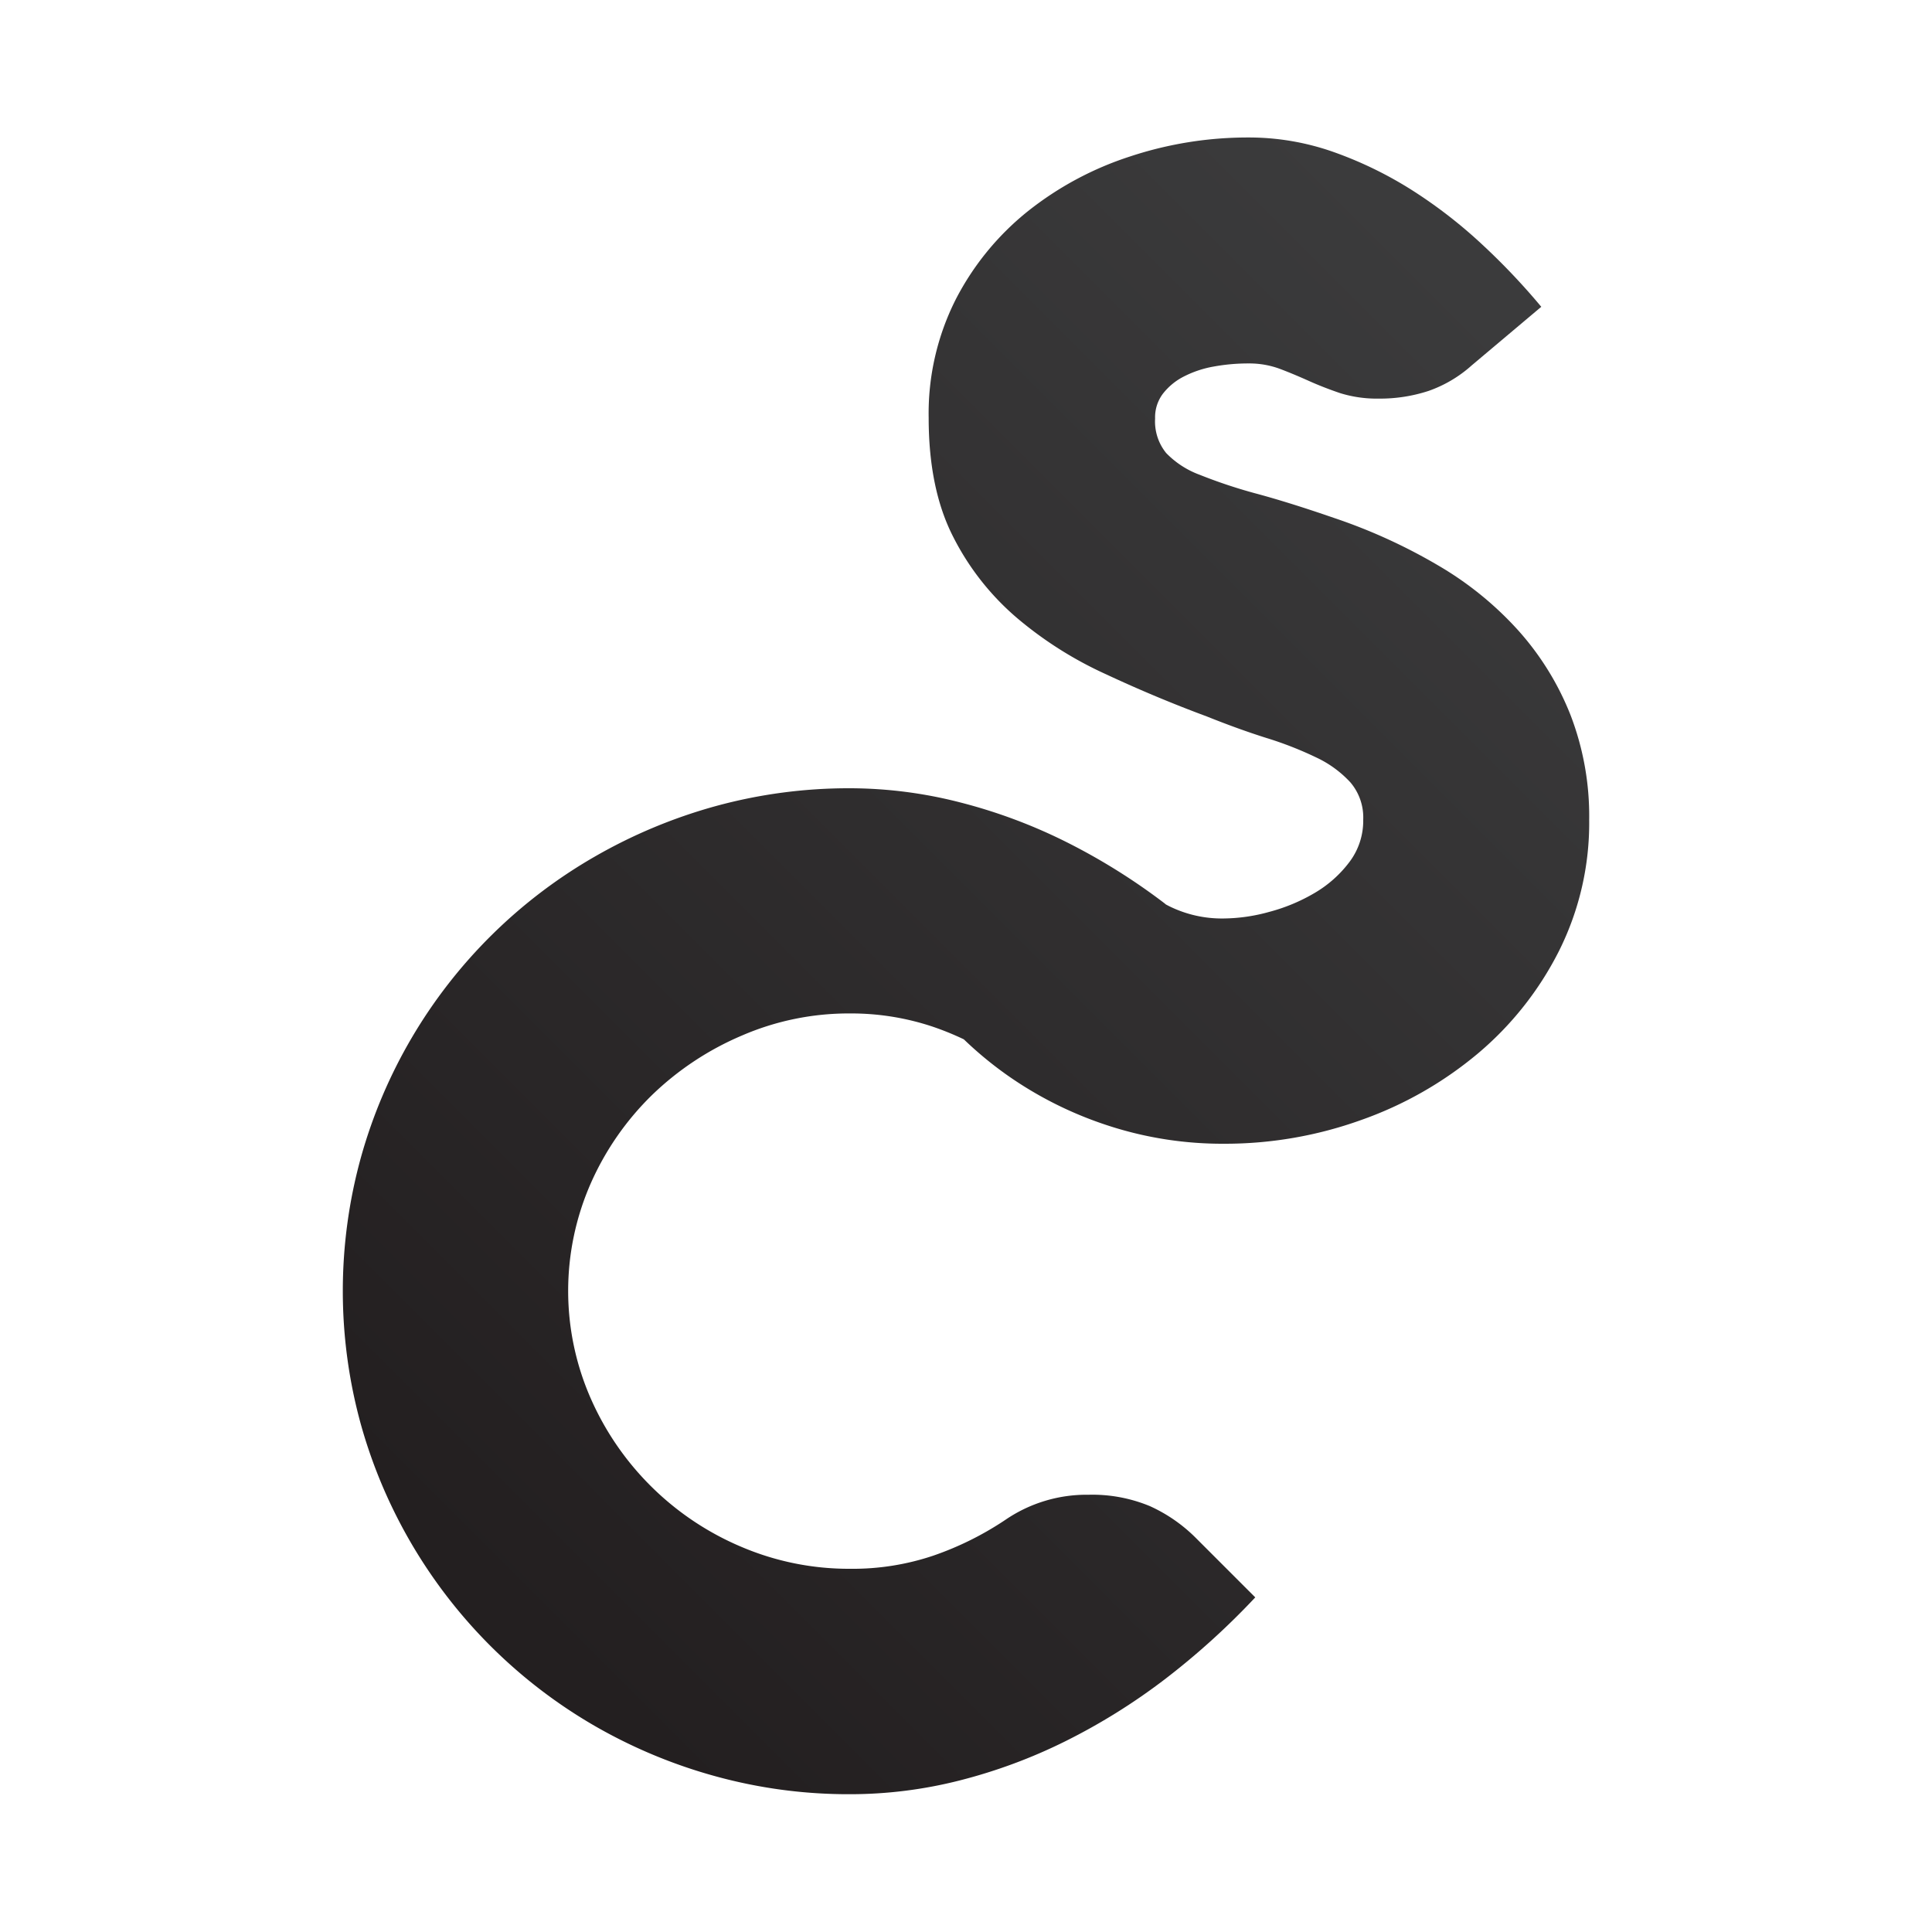 <svg id="Layer_1" data-name="Layer 1" xmlns="http://www.w3.org/2000/svg" xmlns:xlink="http://www.w3.org/1999/xlink" viewBox="0 0 250 250"><defs><style>.cls-1{fill:url(#linear-gradient);}</style><linearGradient id="linear-gradient" x1="61.15" y1="203.48" x2="208.49" y2="56.15" gradientUnits="userSpaceOnUse"><stop offset="0" stop-color="#231f20"/><stop offset="1" stop-color="#3b3b3c"/></linearGradient></defs><path class="cls-1" d="M203.23,92.54a36.42,36.42,0,0,0-6.73-10.92,43.39,43.39,0,0,0-10.43-8.47A71.4,71.4,0,0,0,172.56,67q-5.79-2-10.12-3.16a65.82,65.82,0,0,1-7.22-2.41,11.59,11.59,0,0,1-4.32-2.81,6.48,6.48,0,0,1-1.43-4.46,5.05,5.05,0,0,1,1-3.2,8,8,0,0,1,2.72-2.24,13.65,13.65,0,0,1,3.87-1.29,24.73,24.73,0,0,1,4.51-.4,11.36,11.36,0,0,1,4.1.72c1.24.47,2.49,1,3.74,1.56s2.59,1.08,4,1.56a16,16,0,0,0,5,.71,20.18,20.18,0,0,0,6.46-1,16.56,16.56,0,0,0,5.57-3.3l9-7.58a86.87,86.87,0,0,0-7.58-8,62.52,62.52,0,0,0-9-7,50.33,50.33,0,0,0-10.21-5,32.89,32.89,0,0,0-11.1-1.91,48.46,48.46,0,0,0-15.3,2.45,42.06,42.06,0,0,0-13.24,7.09,35.35,35.35,0,0,0-9.31,11.36,32.7,32.7,0,0,0-3.53,15.39q0,9.18,3.17,15.38A33.94,33.94,0,0,0,131.64,80a49.43,49.43,0,0,0,11.5,7.26q6.42,3,13,5.44c2.67,1.07,5.23,2,7.66,2.77A46.23,46.23,0,0,1,170.29,98a14.18,14.18,0,0,1,4.46,3.25,7,7,0,0,1,1.65,4.82,8.83,8.83,0,0,1-1.79,5.48,15.29,15.29,0,0,1-4.5,4,23.18,23.18,0,0,1-5.88,2.45,22.58,22.58,0,0,1-5.85.85,15.38,15.38,0,0,1-7.13-1.61l-.38-.2-.18-.15a80.31,80.31,0,0,0-12.84-8,68.71,68.71,0,0,0-13.69-5.08A57.52,57.52,0,0,0,110,102a65.19,65.19,0,0,0-17.39,2.31,67,67,0,0,0-15.69,6.56A65.07,65.07,0,0,0,63.62,121a65,65,0,0,0-16.9,28.71,64.92,64.92,0,0,0,0,34.69A65.4,65.4,0,0,0,76.9,223.3a66.51,66.51,0,0,0,15.69,6.55A64.8,64.8,0,0,0,110,232.17a57.52,57.52,0,0,0,14.18-1.78,68.71,68.71,0,0,0,13.69-5.08,79.6,79.6,0,0,0,12.84-8,96.34,96.34,0,0,0,11.72-10.61l-7.58-7.58a20.14,20.14,0,0,0-6.06-4.23,19.44,19.44,0,0,0-7.94-1.47,18.61,18.61,0,0,0-10.7,3.21,40.33,40.33,0,0,1-9.41,4.68A32.64,32.64,0,0,1,110,203a35.44,35.44,0,0,1-14-2.81A37,37,0,0,1,76.46,181a34.59,34.59,0,0,1,0-27.91,36.69,36.69,0,0,1,7.93-11.41A38.13,38.13,0,0,1,96,134a34.79,34.79,0,0,1,14-2.86,33.21,33.21,0,0,1,10.66,1.7,36.7,36.7,0,0,1,4.06,1.65,48.23,48.23,0,0,0,5.73,4.72,49,49,0,0,0,13,6.46A47.61,47.61,0,0,0,158.38,148a52.1,52.1,0,0,0,17.75-3.07,48.66,48.66,0,0,0,15.11-8.61,42.14,42.14,0,0,0,10.48-13.24,37,37,0,0,0,3.92-17A36.38,36.38,0,0,0,203.23,92.54Z"/></svg>